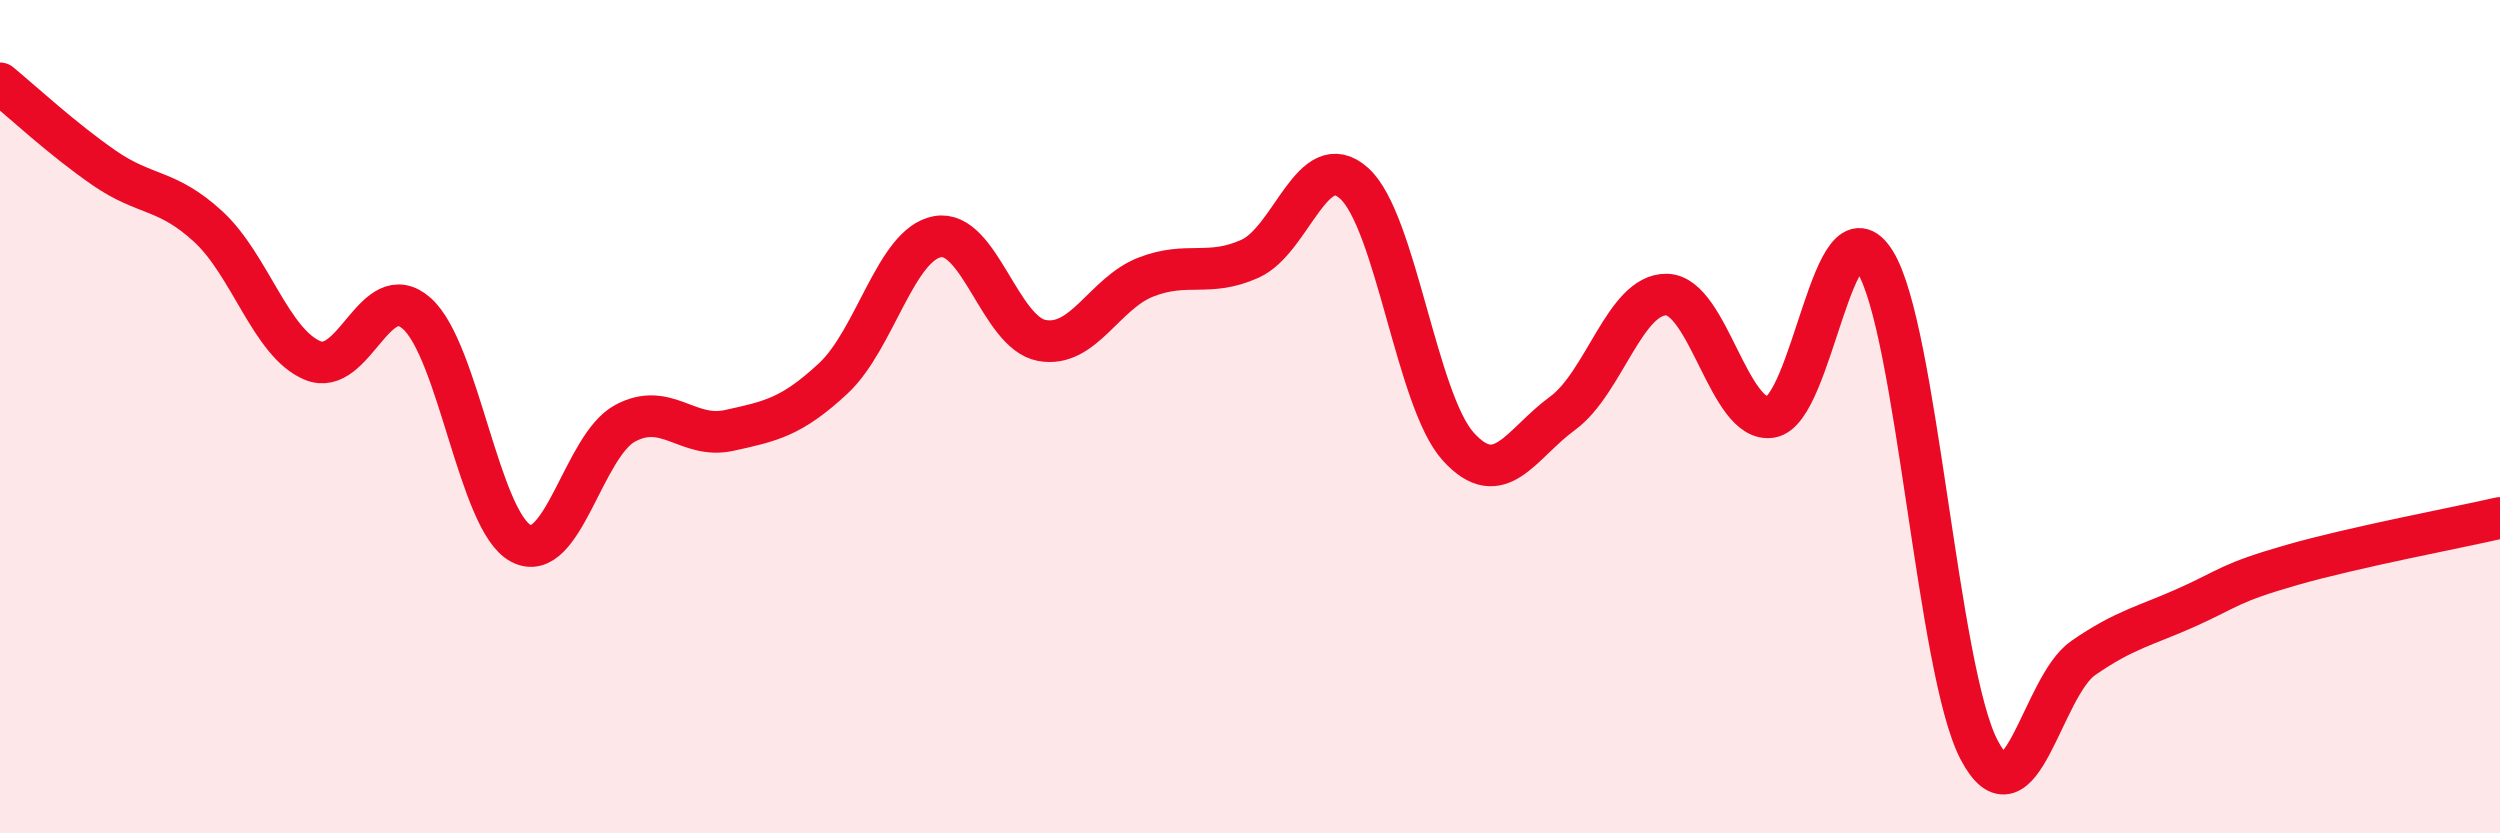 
    <svg width="60" height="20" viewBox="0 0 60 20" xmlns="http://www.w3.org/2000/svg">
      <path
        d="M 0,2 C 0.5,2.41 1.5,3.34 2.5,4.03 C 3.5,4.72 4,4.52 5,5.44 C 6,6.36 6.5,8.23 7.5,8.65 C 8.5,9.07 9,6.64 10,7.52 C 11,8.4 11.5,12.51 12.5,13.04 C 13.5,13.57 14,10.7 15,10.16 C 16,9.62 16.5,10.55 17.5,10.33 C 18.5,10.11 19,10.01 20,9.08 C 21,8.15 21.5,5.86 22.5,5.68 C 23.5,5.5 24,7.98 25,8.17 C 26,8.36 26.5,7.04 27.5,6.65 C 28.5,6.26 29,6.66 30,6.21 C 31,5.76 31.5,3.5 32.5,4.4 C 33.5,5.3 34,9.62 35,10.72 C 36,11.82 36.5,10.65 37.5,9.92 C 38.5,9.19 39,7.05 40,7.07 C 41,7.09 41.5,10.17 42.5,10.01 C 43.5,9.85 44,4.68 45,6.28 C 46,7.88 46.5,16.1 47.5,18 C 48.5,19.9 49,16.48 50,15.79 C 51,15.1 51.5,15.02 52.5,14.57 C 53.5,14.12 53.5,13.99 55,13.56 C 56.5,13.13 59,12.66 60,12.43L60 20L0 20Z"
        fill="#EB0A25"
        opacity="0.1"
        stroke-linecap="round"
        stroke-linejoin="round"
      />
      <path
        d="M 0,2 C 0.5,2.41 1.5,3.34 2.5,4.03 C 3.5,4.72 4,4.52 5,5.44 C 6,6.36 6.5,8.23 7.5,8.65 C 8.5,9.07 9,6.64 10,7.52 C 11,8.4 11.5,12.51 12.5,13.04 C 13.5,13.57 14,10.7 15,10.16 C 16,9.62 16.5,10.55 17.5,10.33 C 18.5,10.11 19,10.01 20,9.08 C 21,8.15 21.5,5.86 22.5,5.68 C 23.5,5.5 24,7.98 25,8.17 C 26,8.36 26.5,7.04 27.5,6.65 C 28.5,6.26 29,6.66 30,6.21 C 31,5.76 31.5,3.5 32.5,4.4 C 33.5,5.3 34,9.62 35,10.72 C 36,11.82 36.5,10.65 37.5,9.92 C 38.5,9.19 39,7.05 40,7.07 C 41,7.09 41.5,10.17 42.5,10.01 C 43.5,9.85 44,4.68 45,6.28 C 46,7.88 46.5,16.1 47.5,18 C 48.5,19.9 49,16.48 50,15.79 C 51,15.1 51.5,15.02 52.5,14.57 C 53.5,14.12 53.5,13.99 55,13.56 C 56.5,13.13 59,12.66 60,12.43"
        stroke="#EB0A25"
        stroke-width="1"
        fill="none"
        stroke-linecap="round"
        stroke-linejoin="round"
      />
    </svg>
  
